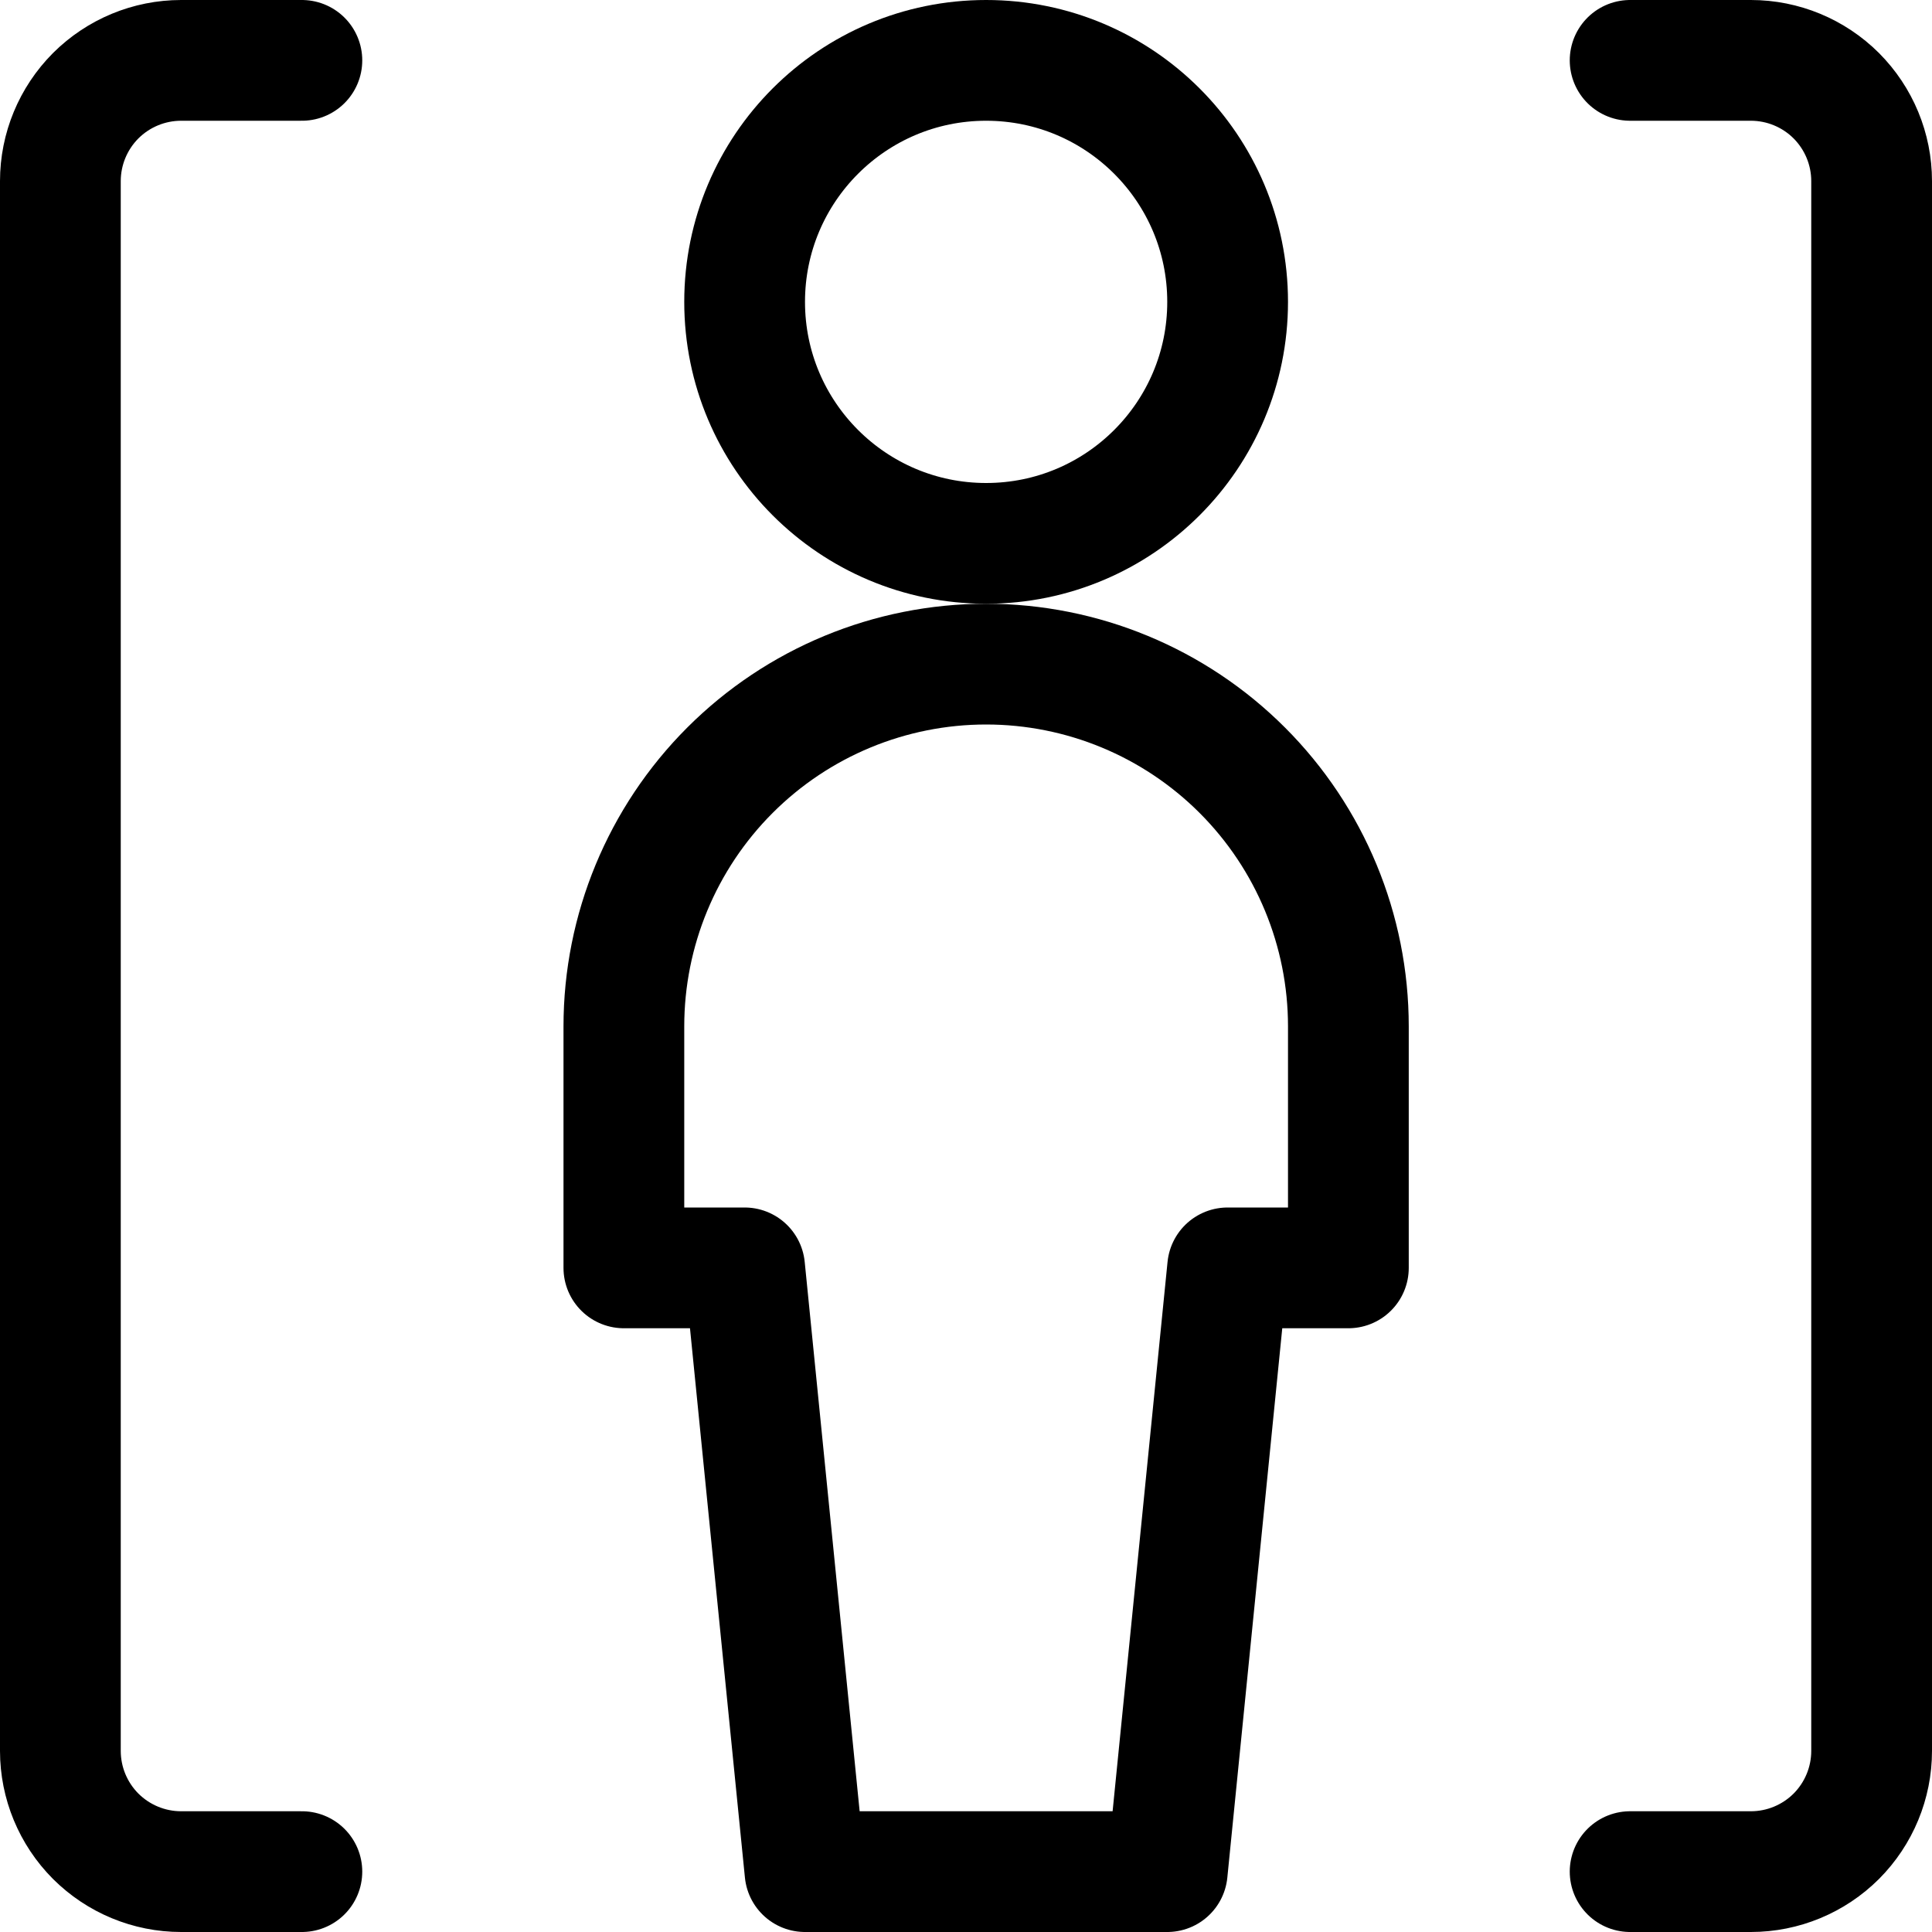 <svg width="24" height="24" viewBox="0 0 24 24" fill="none" xmlns="http://www.w3.org/2000/svg">
<path d="M3.75 0.75H2.25C1.852 0.75 1.471 0.908 1.189 1.189C0.908 1.471 0.75 1.852 0.75 2.25V21.75C0.75 22.148 0.908 22.529 1.189 22.811C1.471 23.092 1.852 23.25 2.25 23.25H3.75" stroke="black" stroke-width="1.5" stroke-linecap="round" stroke-linejoin="round"/>
<path d="M20.25 0.75H21.75C22.148 0.75 22.529 0.908 22.811 1.189C23.092 1.471 23.25 1.852 23.25 2.25V21.75C23.25 22.148 23.092 22.529 22.811 22.811C22.529 23.092 22.148 23.25 21.75 23.25H20.25" stroke="black" stroke-width="1.5" stroke-linecap="round" stroke-linejoin="round"/>
<path d="M12.25 6.75C13.907 6.75 15.25 5.407 15.25 3.75C15.25 2.093 13.907 0.75 12.25 0.75C10.593 0.75 9.25 2.093 9.25 3.75C9.25 5.407 10.593 6.75 12.25 6.75Z" stroke="black" stroke-width="1.5" stroke-linecap="round" stroke-linejoin="round"/>
<path d="M14.5 23.25L15.25 15.75H16.75V12.75C16.75 11.556 16.276 10.412 15.432 9.568C14.588 8.724 13.444 8.25 12.25 8.25C11.056 8.25 9.912 8.724 9.068 9.568C8.224 10.412 7.75 11.556 7.75 12.75V15.75H9.25L10 23.25H14.5Z" stroke="black" stroke-width="1.5" stroke-linecap="round" stroke-linejoin="round"/>
</svg>

